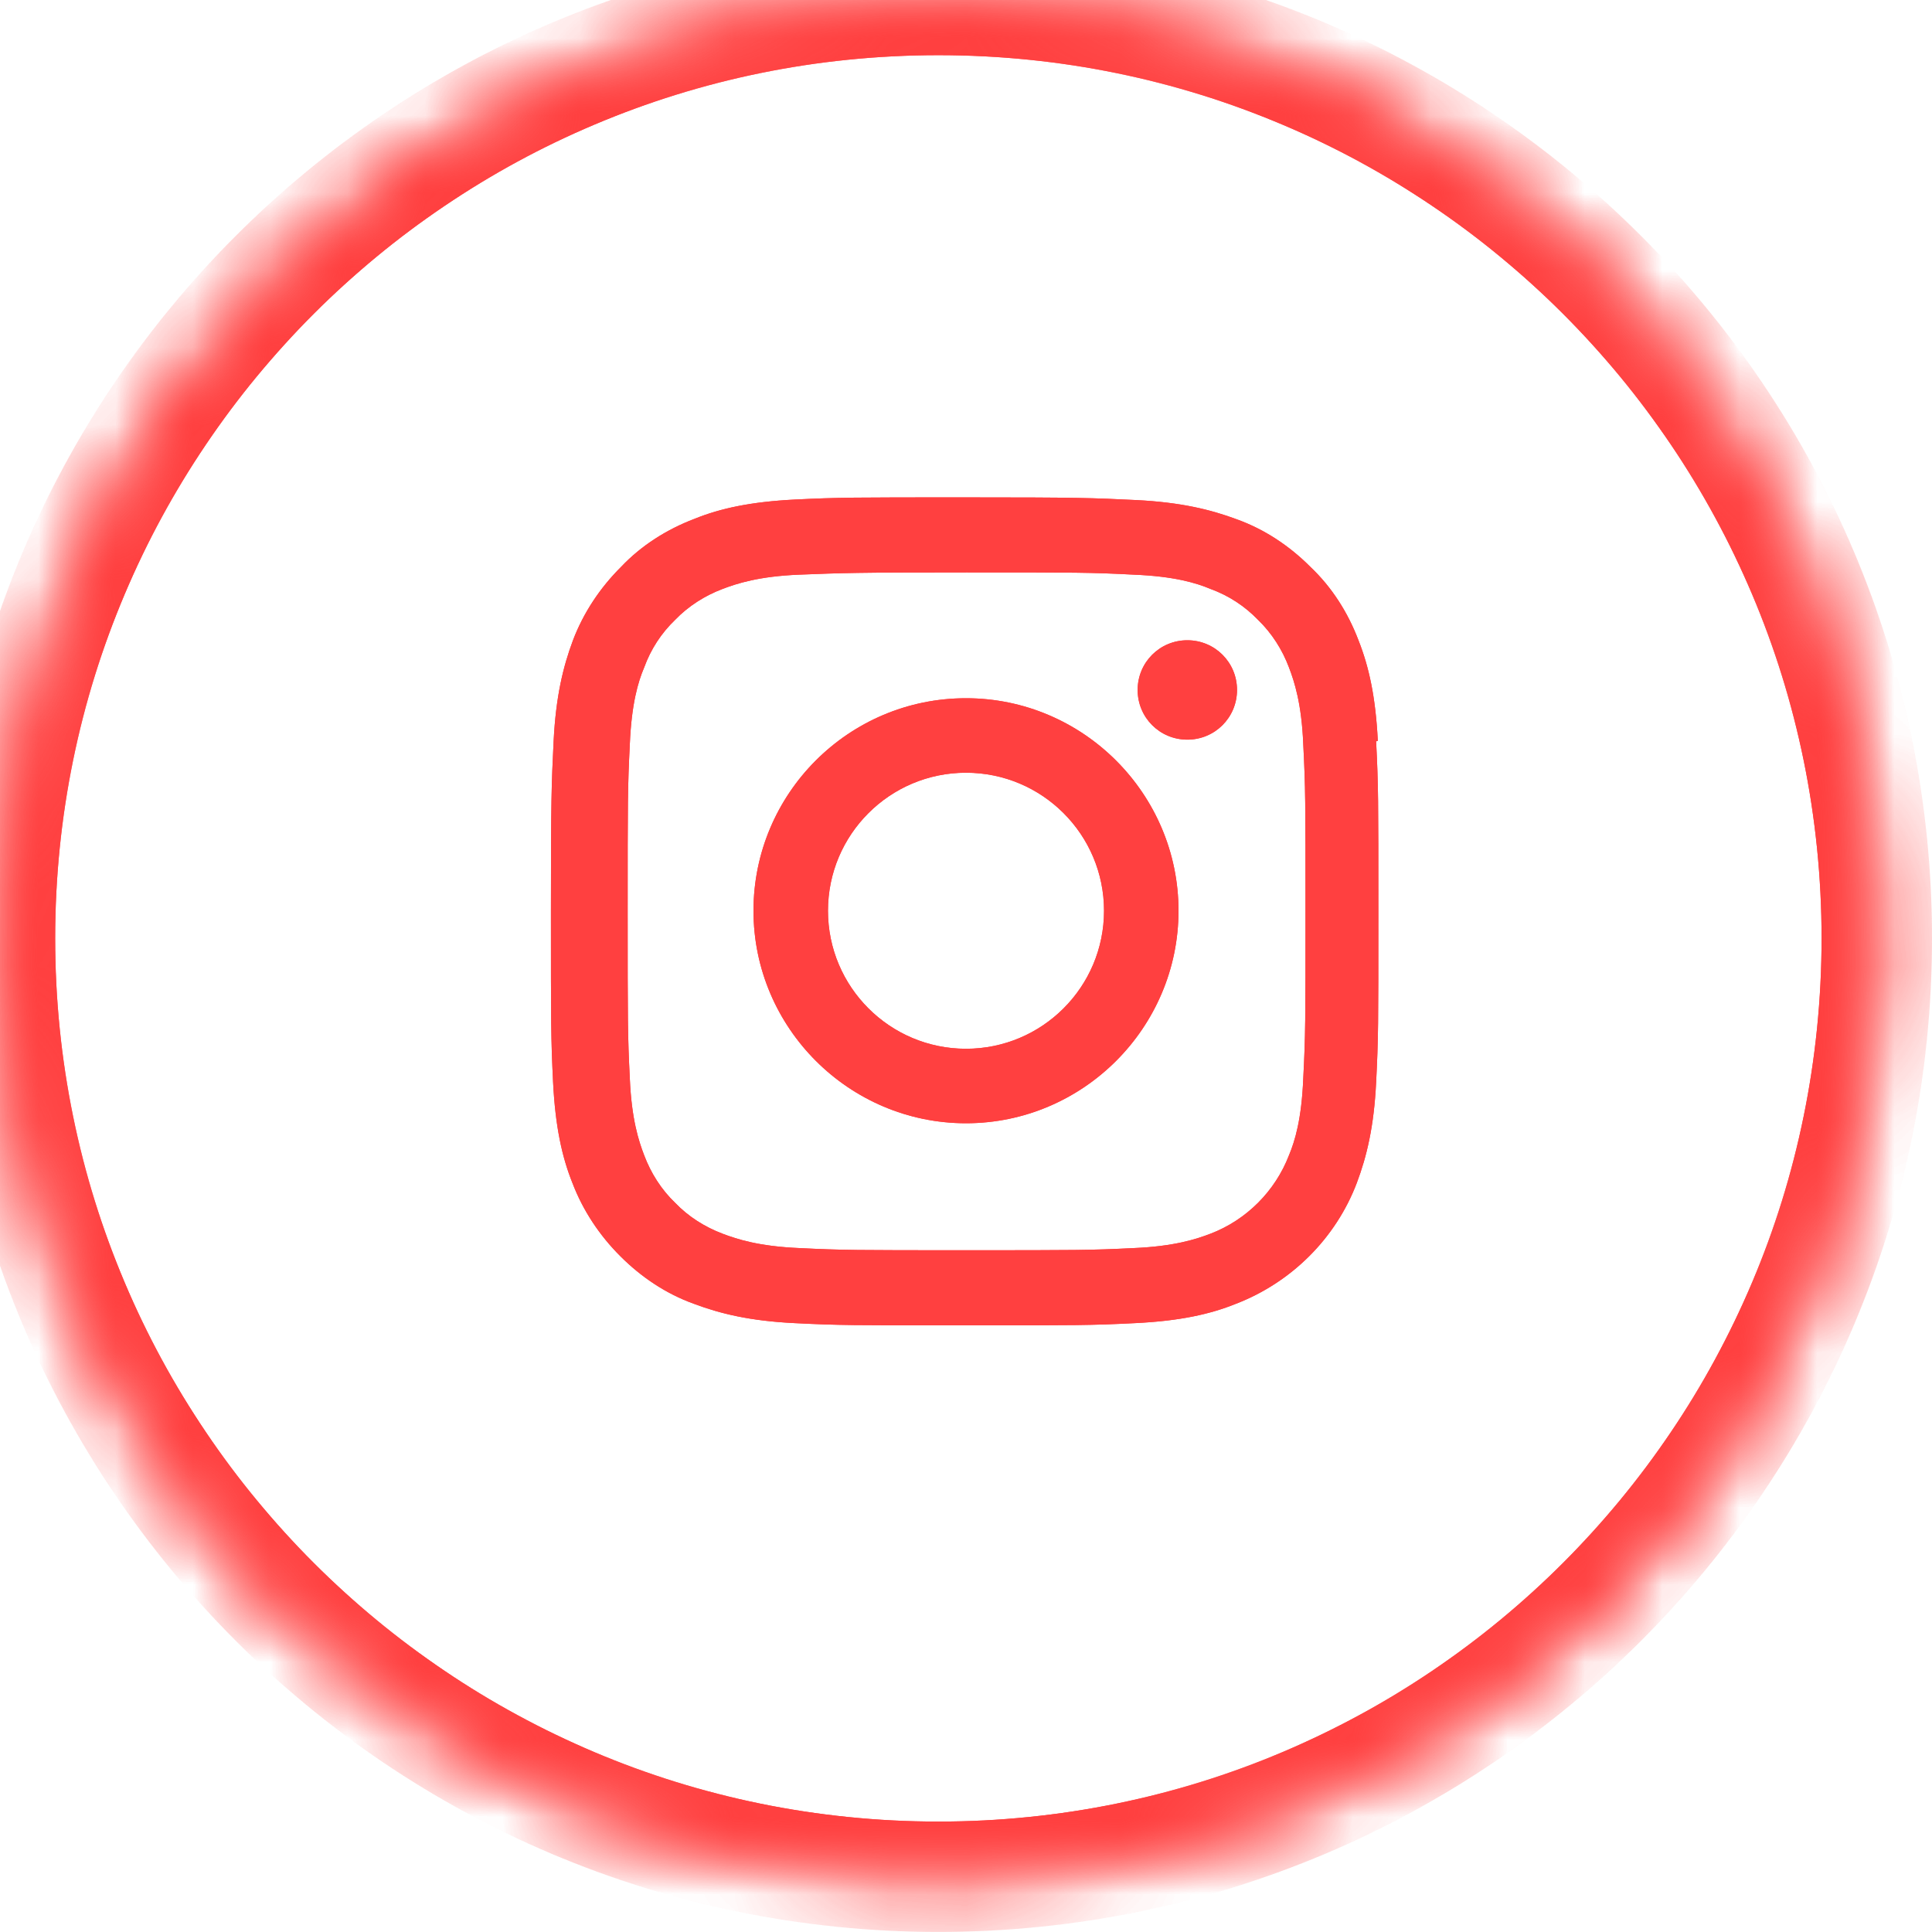 <?xml version="1.0" encoding="UTF-8"?> <svg xmlns="http://www.w3.org/2000/svg" width="25" height="25" viewBox="0 0 25 25" fill="none"><mask id="mask0_6613_726" style="mask-type:luminance" maskUnits="userSpaceOnUse" x="0" y="0" width="25" height="25"><path d="M12.143 24.286C18.849 24.286 24.286 18.849 24.286 12.143C24.286 5.437 18.849 0 12.143 0C5.437 0 0 5.437 0 12.143C0 18.849 5.437 24.286 12.143 24.286Z" fill="white"></path></mask><g mask="url(#mask0_6613_726)"><path d="M12.143 0.714C18.457 0.714 23.571 5.828 23.571 12.142H25C25 5.042 19.243 -0.715 12.143 -0.715V0.714ZM0.714 12.142C0.714 5.828 5.829 0.714 12.143 0.714V-0.715C5.043 -0.715 -0.714 5.042 -0.714 12.142H0.714ZM12.143 23.571C5.829 23.571 0.714 18.457 0.714 12.142H-0.714C-0.714 19.242 5.043 24.999 12.143 24.999V23.571ZM23.571 12.142C23.571 18.457 18.457 23.571 12.143 23.571V24.999C19.243 24.999 25 19.242 25 12.142H23.571Z" fill="#FF4040"></path></g><path d="M16.864 13.957C16.843 14.478 16.757 14.764 16.679 14.95C16.5 15.414 16.129 15.786 15.664 15.964C15.479 16.035 15.193 16.128 14.671 16.15C14.107 16.178 13.936 16.178 12.507 16.178C11.079 16.178 10.907 16.178 10.343 16.15C9.822 16.128 9.536 16.035 9.35 15.964C9.122 15.878 8.907 15.743 8.736 15.564C8.557 15.393 8.422 15.178 8.336 14.95C8.264 14.764 8.172 14.478 8.15 13.957C8.122 13.393 8.122 13.221 8.122 11.793C8.122 10.364 8.122 10.193 8.15 9.628C8.172 9.107 8.257 8.821 8.336 8.636C8.422 8.4 8.557 8.193 8.736 8.021C8.907 7.843 9.122 7.707 9.35 7.621C9.536 7.55 9.822 7.457 10.343 7.436C10.907 7.414 11.079 7.407 12.507 7.407C13.936 7.407 14.107 7.407 14.671 7.436C15.193 7.457 15.479 7.543 15.664 7.621C15.9 7.707 16.107 7.843 16.279 8.021C16.457 8.193 16.593 8.407 16.679 8.636C16.75 8.821 16.843 9.107 16.864 9.628C16.893 10.193 16.893 10.364 16.893 11.793C16.893 13.221 16.893 13.393 16.864 13.957ZM17.829 9.586C17.8 9.014 17.714 8.628 17.579 8.286C17.443 7.928 17.236 7.6 16.957 7.336C16.686 7.064 16.364 6.85 16.007 6.721C15.664 6.593 15.279 6.5 14.707 6.471C14.136 6.443 13.95 6.436 12.493 6.436C11.036 6.436 10.857 6.436 10.286 6.464C9.714 6.493 9.322 6.578 8.986 6.714C8.629 6.85 8.3 7.057 8.036 7.336C7.764 7.607 7.55 7.928 7.414 8.286C7.286 8.628 7.193 9.014 7.164 9.586C7.136 10.157 7.129 10.343 7.129 11.8C7.129 13.257 7.129 13.435 7.157 14.007C7.186 14.578 7.272 14.971 7.407 15.307C7.543 15.664 7.757 15.986 8.029 16.257C8.3 16.528 8.622 16.743 8.979 16.871C9.322 17 9.707 17.093 10.279 17.121C10.85 17.15 11.036 17.15 12.486 17.15C13.936 17.15 14.121 17.15 14.693 17.121C15.264 17.093 15.657 17.007 15.993 16.871C16.714 16.593 17.286 16.021 17.557 15.307C17.686 14.964 17.779 14.578 17.807 14.007C17.836 13.435 17.836 13.257 17.836 11.8C17.836 10.343 17.836 10.164 17.807 9.593L17.829 9.586Z" fill="#FF4040"></path><path d="M12.5 13.571C11.514 13.571 10.714 12.771 10.714 11.785C10.714 10.799 11.514 9.999 12.5 9.999C13.486 9.999 14.286 10.799 14.286 11.785C14.286 12.771 13.486 13.571 12.5 13.571ZM12.5 9.035C10.979 9.035 9.75 10.271 9.75 11.785C9.75 13.299 10.986 14.535 12.5 14.535C14.014 14.535 15.25 13.299 15.25 11.785C15.25 10.271 14.014 9.035 12.5 9.035Z" fill="#FF4040"></path><path d="M16.007 8.928C16.007 9.285 15.721 9.571 15.364 9.571C15.007 9.571 14.721 9.285 14.721 8.928C14.721 8.571 15.007 8.285 15.364 8.285C15.721 8.285 16.007 8.571 16.007 8.928Z" fill="#FF4040"></path><mask id="mask1_6613_726" style="mask-type:luminance" maskUnits="userSpaceOnUse" x="0" y="0" width="25" height="25"><path d="M12.143 24.286C18.849 24.286 24.286 18.849 24.286 12.143C24.286 5.437 18.849 0 12.143 0C5.437 0 0 5.437 0 12.143C0 18.849 5.437 24.286 12.143 24.286Z" fill="white"></path></mask><g mask="url(#mask1_6613_726)"><path d="M12.143 0.714C18.457 0.714 23.571 5.828 23.571 12.142H25C25 5.042 19.243 -0.715 12.143 -0.715V0.714ZM0.714 12.142C0.714 5.828 5.829 0.714 12.143 0.714V-0.715C5.043 -0.715 -0.714 5.042 -0.714 12.142H0.714ZM12.143 23.571C5.829 23.571 0.714 18.457 0.714 12.142H-0.714C-0.714 19.242 5.043 24.999 12.143 24.999V23.571ZM23.571 12.142C23.571 18.457 18.457 23.571 12.143 23.571V24.999C19.243 24.999 25 19.242 25 12.142H23.571Z" fill="#FF4040"></path></g><path d="M16.864 13.957C16.843 14.478 16.757 14.764 16.679 14.95C16.5 15.414 16.129 15.786 15.664 15.964C15.479 16.035 15.193 16.128 14.671 16.15C14.107 16.178 13.936 16.178 12.507 16.178C11.079 16.178 10.907 16.178 10.343 16.15C9.822 16.128 9.536 16.035 9.35 15.964C9.122 15.878 8.907 15.743 8.736 15.564C8.557 15.393 8.422 15.178 8.336 14.95C8.264 14.764 8.172 14.478 8.15 13.957C8.122 13.393 8.122 13.221 8.122 11.793C8.122 10.364 8.122 10.193 8.15 9.628C8.172 9.107 8.257 8.821 8.336 8.636C8.422 8.4 8.557 8.193 8.736 8.021C8.907 7.843 9.122 7.707 9.35 7.621C9.536 7.55 9.822 7.457 10.343 7.436C10.907 7.414 11.079 7.407 12.507 7.407C13.936 7.407 14.107 7.407 14.671 7.436C15.193 7.457 15.479 7.543 15.664 7.621C15.9 7.707 16.107 7.843 16.279 8.021C16.457 8.193 16.593 8.407 16.679 8.636C16.75 8.821 16.843 9.107 16.864 9.628C16.893 10.193 16.893 10.364 16.893 11.793C16.893 13.221 16.893 13.393 16.864 13.957ZM17.829 9.586C17.8 9.014 17.714 8.628 17.579 8.286C17.443 7.928 17.236 7.6 16.957 7.336C16.686 7.064 16.364 6.85 16.007 6.721C15.664 6.593 15.279 6.5 14.707 6.471C14.136 6.443 13.95 6.436 12.493 6.436C11.036 6.436 10.857 6.436 10.286 6.464C9.714 6.493 9.322 6.578 8.986 6.714C8.629 6.85 8.3 7.057 8.036 7.336C7.764 7.607 7.55 7.928 7.414 8.286C7.286 8.628 7.193 9.014 7.164 9.586C7.136 10.157 7.129 10.343 7.129 11.8C7.129 13.257 7.129 13.435 7.157 14.007C7.186 14.578 7.272 14.971 7.407 15.307C7.543 15.664 7.757 15.986 8.029 16.257C8.3 16.528 8.622 16.743 8.979 16.871C9.322 17 9.707 17.093 10.279 17.121C10.85 17.15 11.036 17.15 12.486 17.15C13.936 17.15 14.121 17.15 14.693 17.121C15.264 17.093 15.657 17.007 15.993 16.871C16.714 16.593 17.286 16.021 17.557 15.307C17.686 14.964 17.779 14.578 17.807 14.007C17.836 13.435 17.836 13.257 17.836 11.8C17.836 10.343 17.836 10.164 17.807 9.593L17.829 9.586Z" fill="#FF4040"></path><path d="M12.5 13.571C11.514 13.571 10.714 12.771 10.714 11.785C10.714 10.799 11.514 9.999 12.5 9.999C13.486 9.999 14.286 10.799 14.286 11.785C14.286 12.771 13.486 13.571 12.5 13.571ZM12.5 9.035C10.979 9.035 9.75 10.271 9.75 11.785C9.75 13.299 10.986 14.535 12.5 14.535C14.014 14.535 15.25 13.299 15.25 11.785C15.25 10.271 14.014 9.035 12.5 9.035Z" fill="#FF4040"></path><path d="M16.007 8.928C16.007 9.285 15.721 9.571 15.364 9.571C15.007 9.571 14.721 9.285 14.721 8.928C14.721 8.571 15.007 8.285 15.364 8.285C15.721 8.285 16.007 8.571 16.007 8.928Z" fill="#FF4040"></path></svg> 